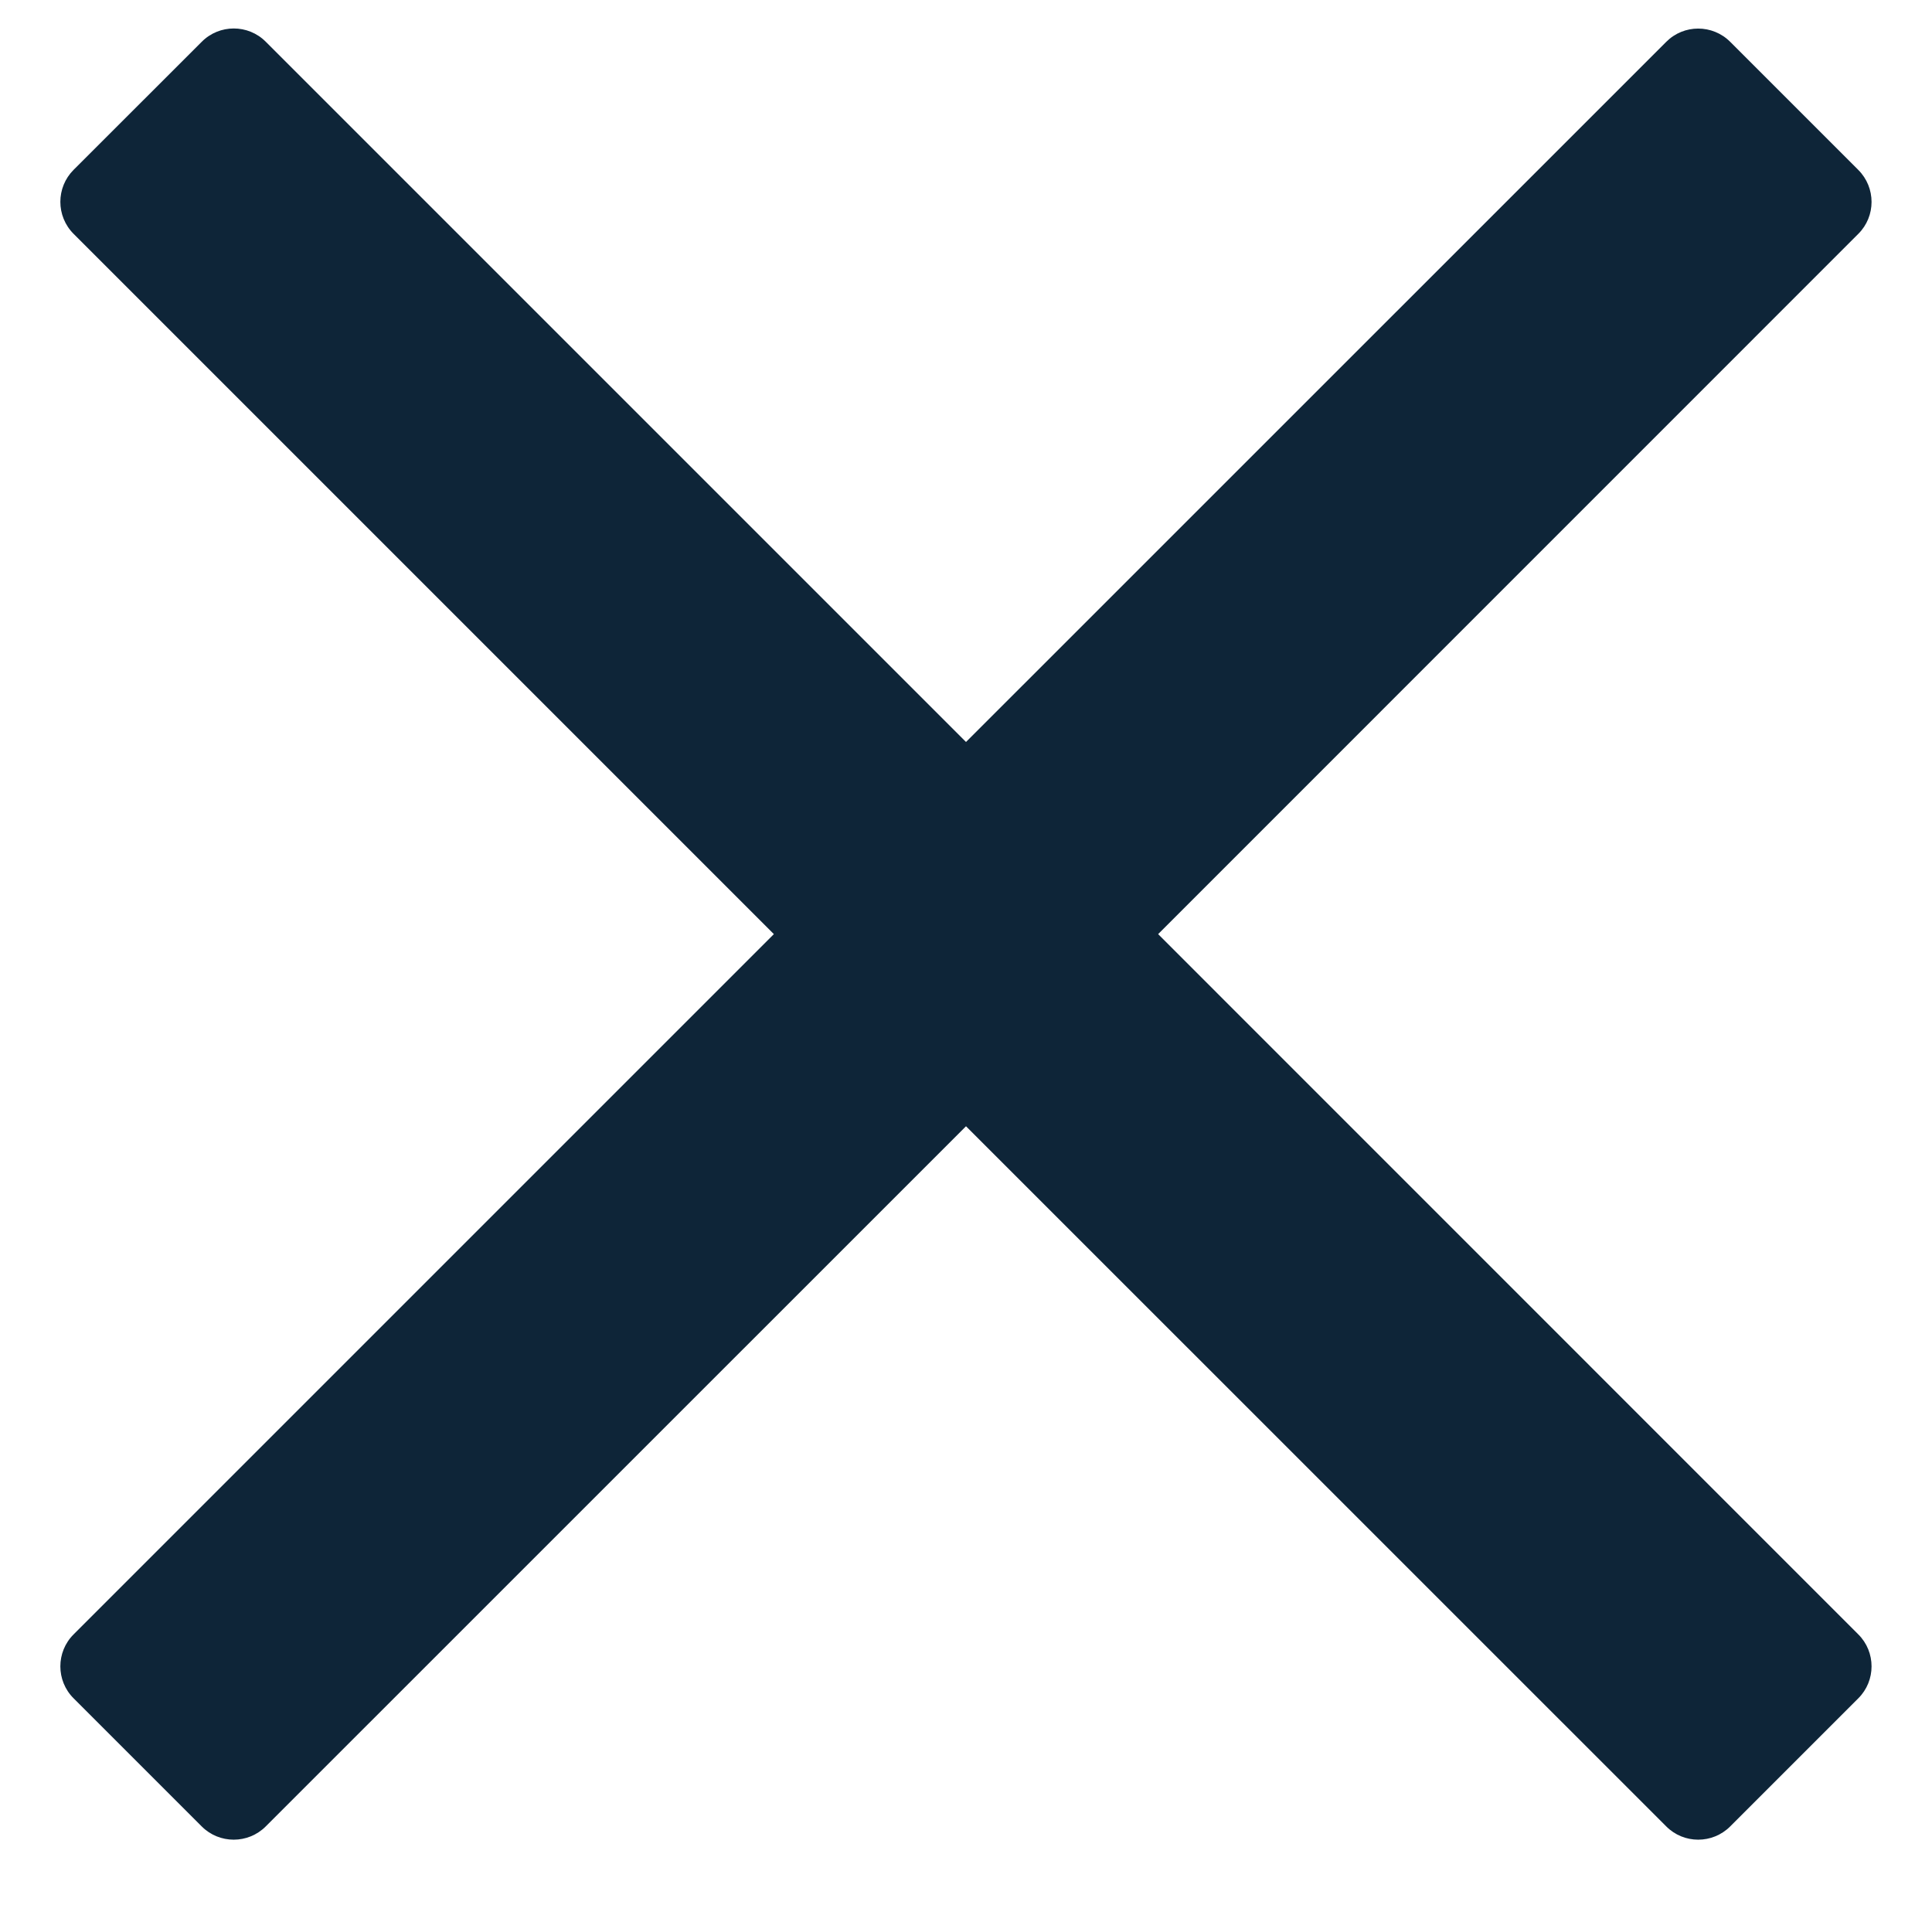 <?xml version="1.0" encoding="UTF-8"?>
<svg width="20px" height="20px" viewBox="0 0 20 20" version="1.1" xmlns="http://www.w3.org/2000/svg" xmlns:xlink="http://www.w3.org/1999/xlink">
    <title>t</title>
    <g id="Symbols" stroke="none" stroke-width="1" fill="none" fill-rule="evenodd">
        <g id="Map-Results-pop-up" transform="translate(-527, -20)" fill="#0E2538" fill-rule="nonzero">
            <g id="t">
                <path d="M544.911,38.907 L546.237,37.581 C546.42,37.399 546.42,37.101 546.237,36.919 L538.989,29.67 L546.237,22.421 C546.42,22.239 546.42,21.942 546.237,21.759 L544.911,20.433 C544.728,20.25 544.431,20.25 544.249,20.433 L537,27.681 L529.751,20.432 C529.569,20.249 529.271,20.249 529.089,20.432 L527.762,21.758 C527.579,21.941 527.579,22.238 527.762,22.421 L535.011,29.67 L527.762,36.919 C527.579,37.101 527.579,37.399 527.762,37.581 L529.088,38.907 C529.271,39.09 529.568,39.09 529.751,38.907 L537,31.659 L544.249,38.907 C544.431,39.09 544.728,39.09 544.911,38.907 Z"></path>
            </g>
        </g>
    </g>
</svg>